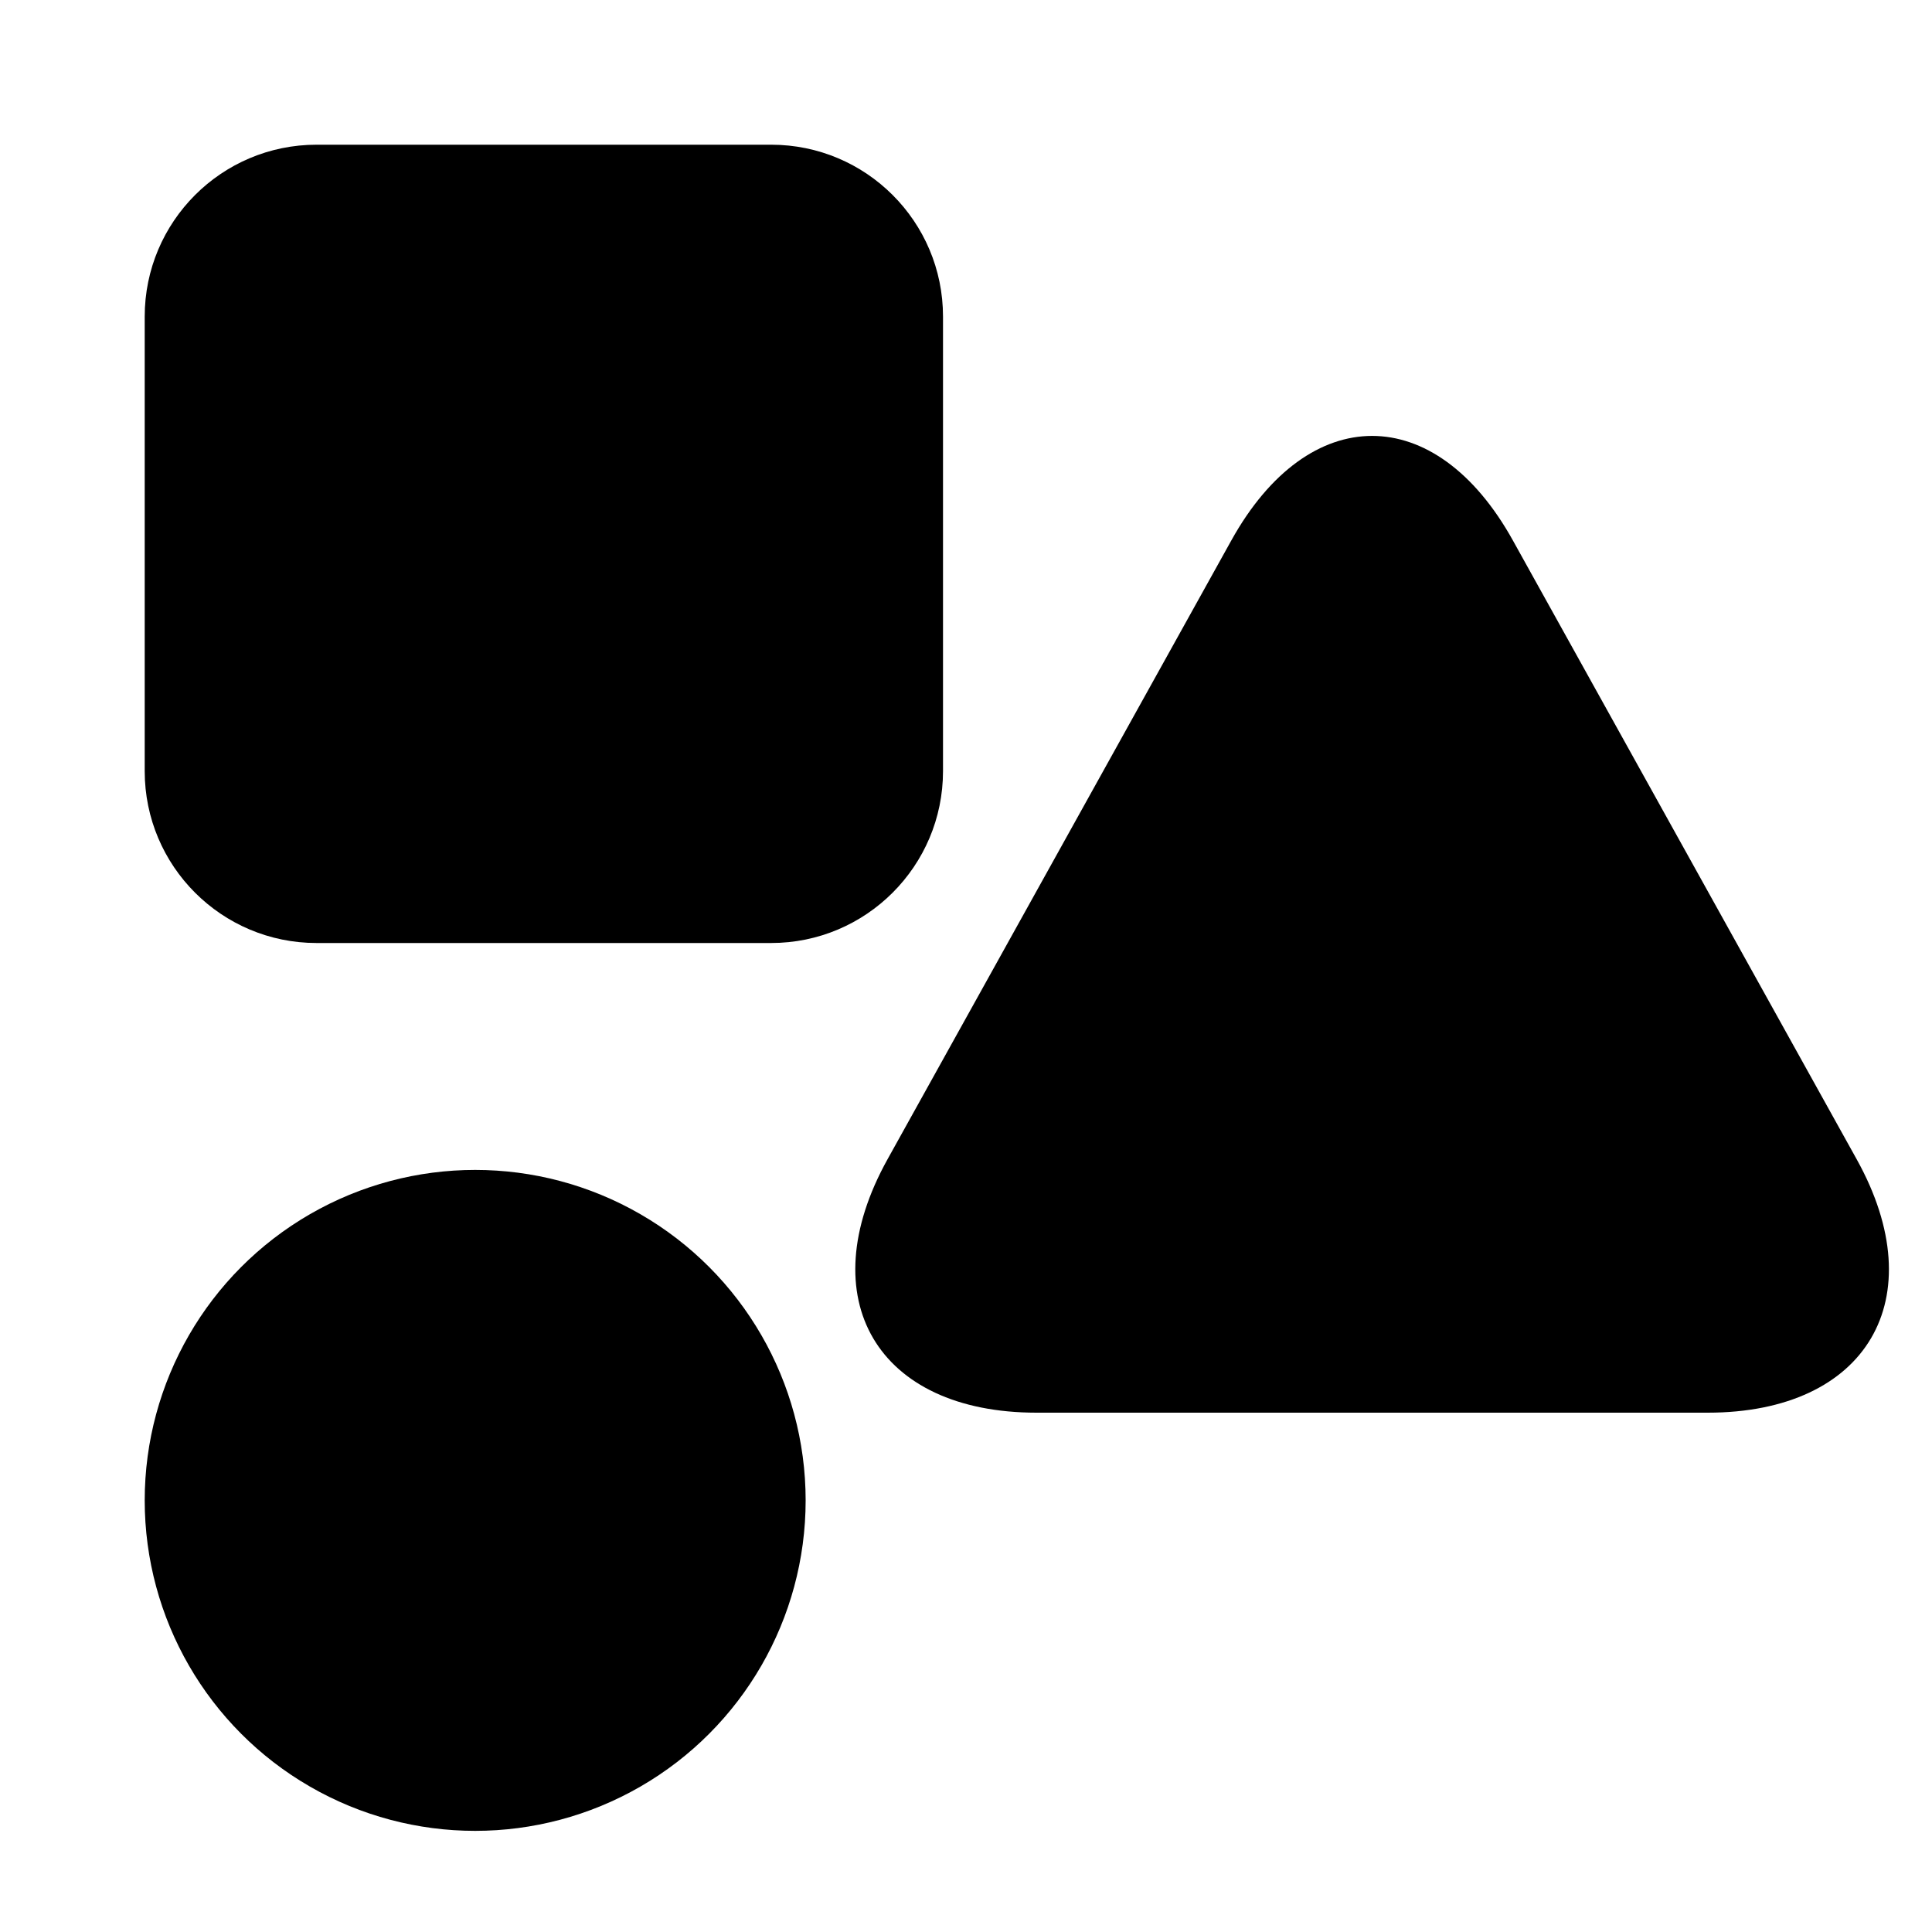 <?xml version="1.0" encoding="utf-8"?>
<!-- Generator: Adobe Illustrator 27.0.1, SVG Export Plug-In . SVG Version: 6.00 Build 0)  -->
<svg version="1.1" id="レイヤー_1" xmlns="http://www.w3.org/2000/svg" xmlns:xlink="http://www.w3.org/1999/xlink" x="0px"
	 y="0px" viewBox="0 0 200 200" style="enable-background:new 0 0 200 200;" xml:space="preserve">
<path d="M79.83,97.62H32.77c-9.82,0-17.79-7.96-17.79-17.79V32.77c0-9.82,7.96-17.79,17.79-17.79h47.06
	c9.82,0,17.79,7.96,17.79,17.79v47.06C97.62,89.65,89.65,97.62,79.83,97.62z"/>
<g>
	<path d="M107.3,146.24c-16.5,0-23.44-11.8-15.43-26.22l35.6-64.08c8.01-14.42,21.13-14.42,29.14,0l35.6,64.08
		c8.01,14.42,1.07,26.22-15.43,26.22H107.3z"/>
</g>
<circle cx="49.19" cy="155.32" r="34.21"/>
</svg>
